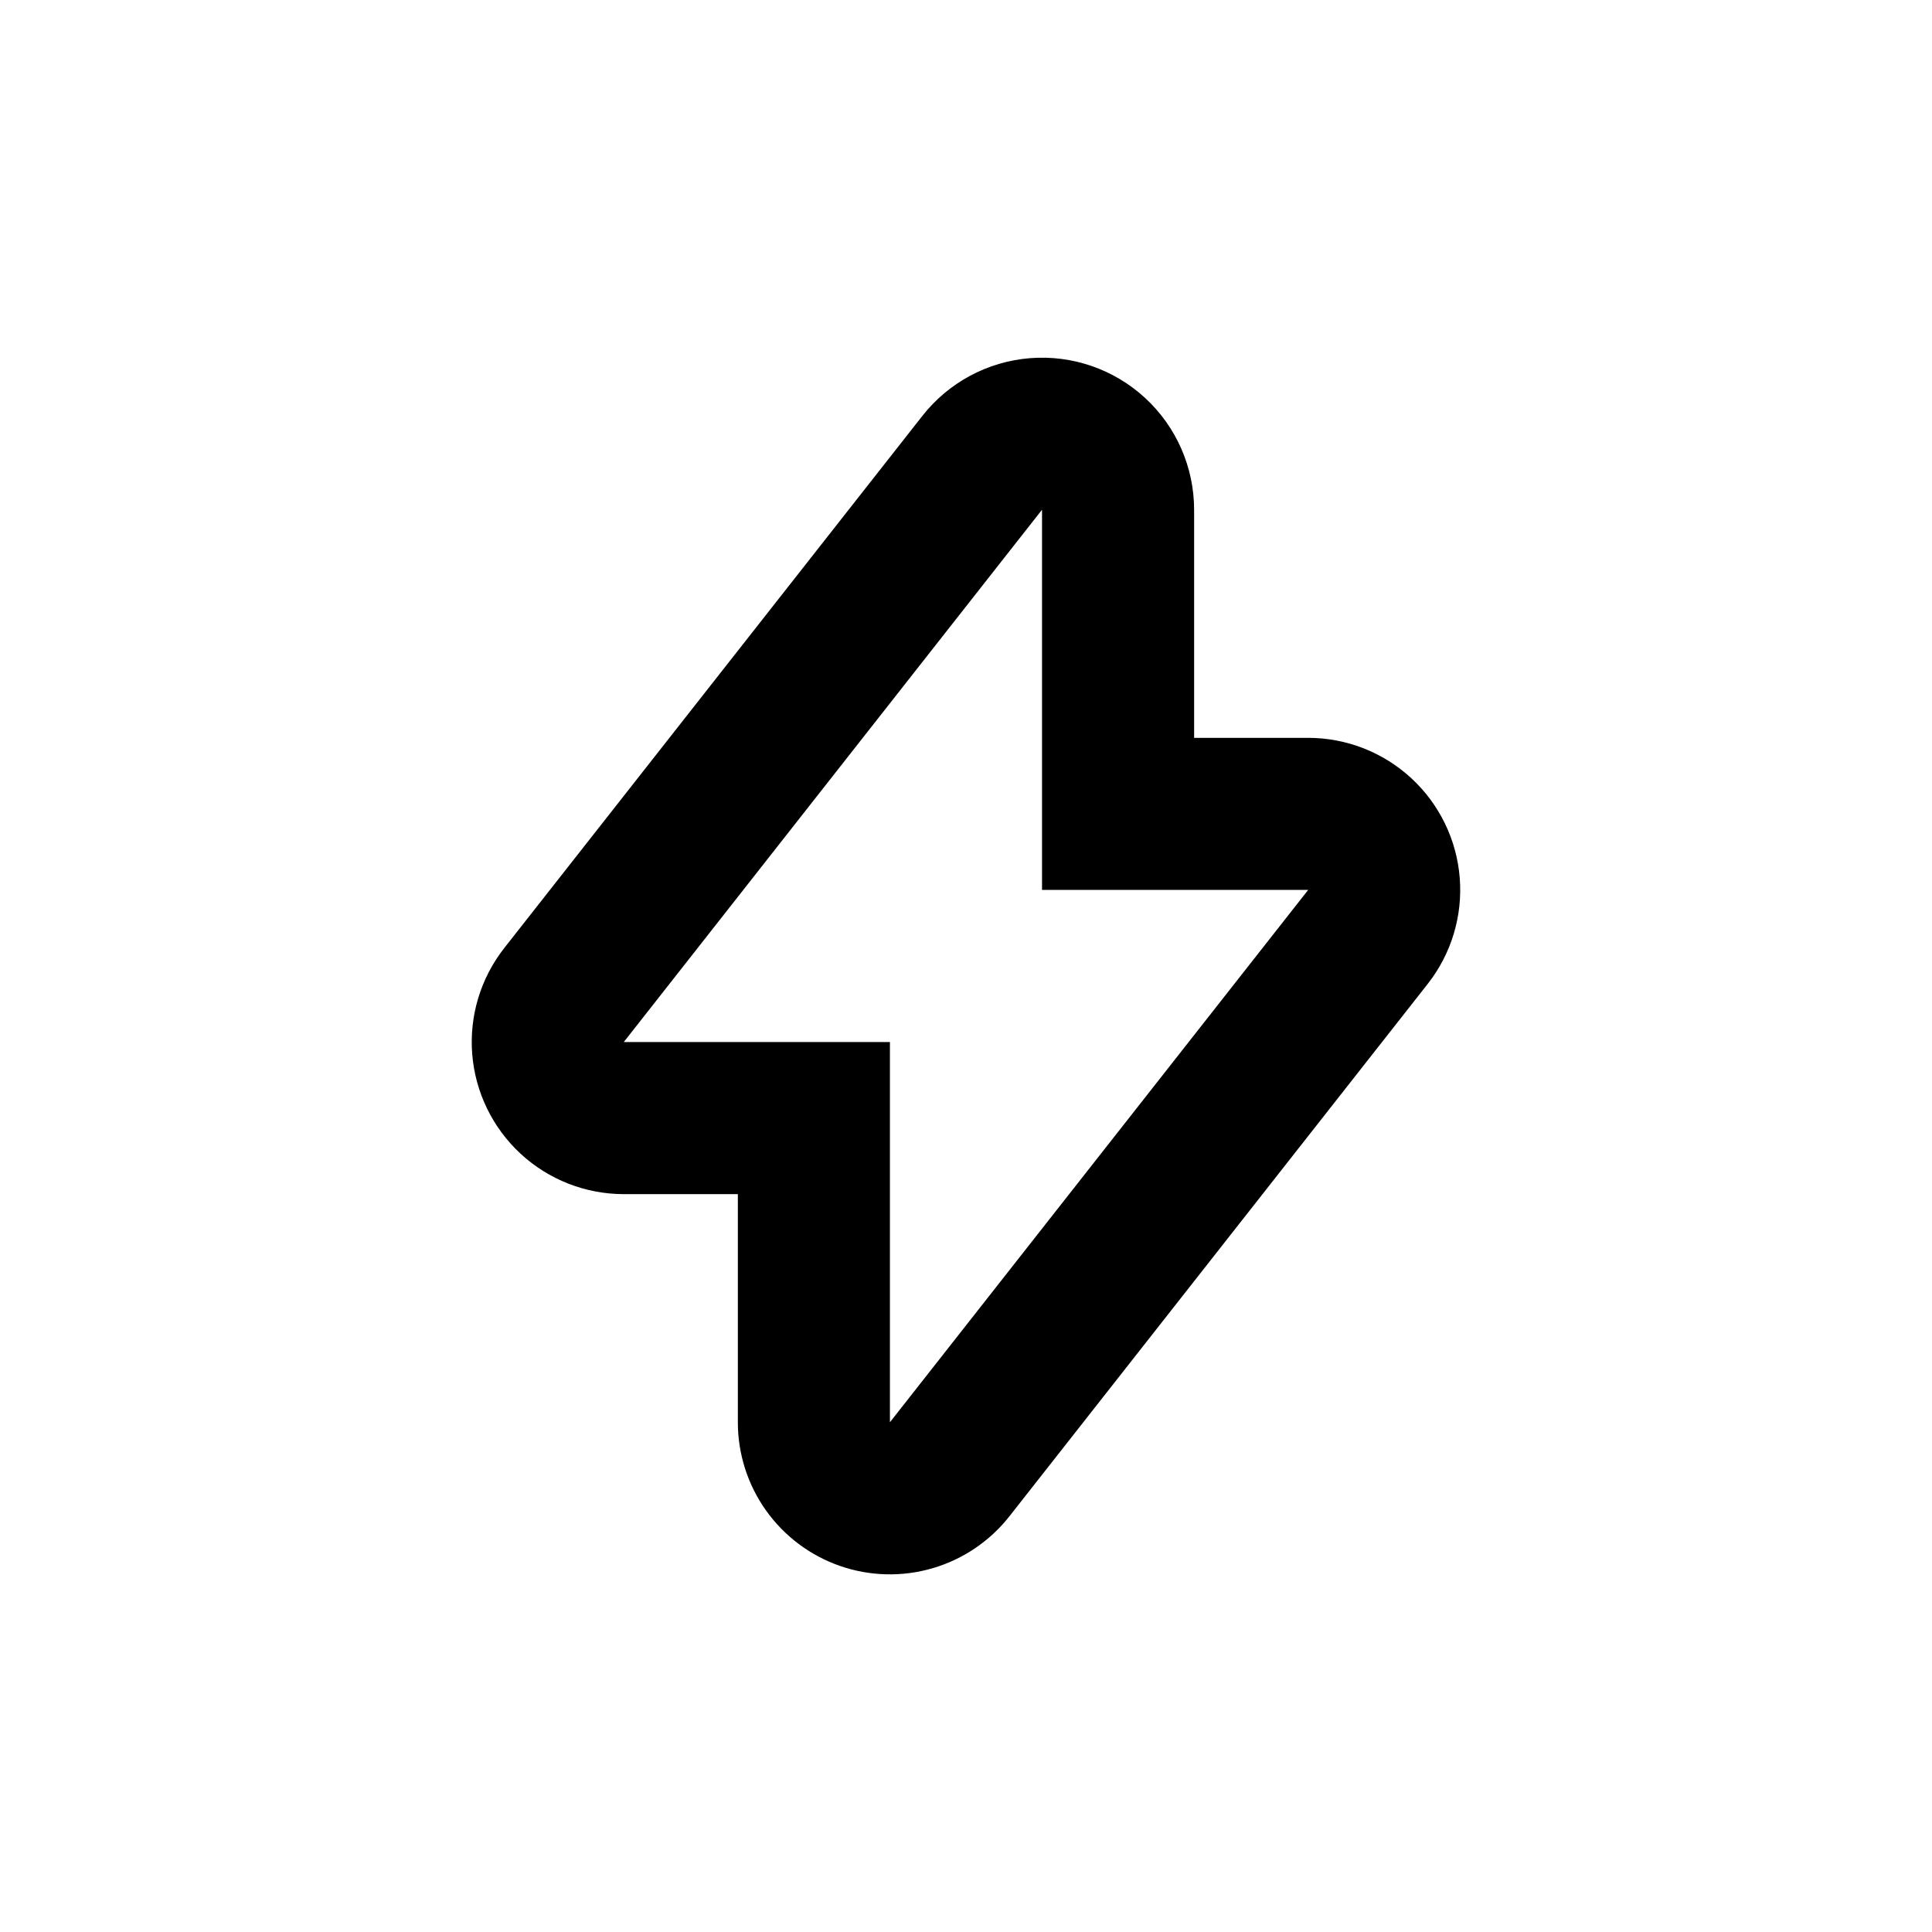 <?xml version="1.0" encoding="UTF-8"?>
<!-- Uploaded to: ICON Repo, www.svgrepo.com, Generator: ICON Repo Mixer Tools -->
<svg fill="#000000" width="800px" height="800px" version="1.1" viewBox="144 144 512 512" xmlns="http://www.w3.org/2000/svg">
 <path d="m366.64 559c7.926 2.746 16.512 2.949 24.559 0.582 8.047-2.367 15.152-7.184 20.332-13.781l110.84-141.07c6.254-7.969 9.281-18 8.473-28.102-0.809-10.098-5.387-19.523-12.832-26.395-7.441-6.875-17.199-10.695-27.332-10.695h-30.227v-60.457c-0.008-11.246-4.707-21.977-12.969-29.602-8.266-7.629-19.336-11.457-30.547-10.562-11.207 0.898-21.531 6.434-28.48 15.273l-110.84 141.07h0.004c-6.258 7.969-9.285 18.004-8.477 28.102 0.809 10.098 5.391 19.523 12.832 26.398 7.441 6.871 17.199 10.691 27.332 10.695h30.23v60.457c-0.004 8.379 2.606 16.547 7.465 23.375 4.859 6.824 11.723 11.969 19.637 14.711zm-57.332-138.85 110.84-141.07v100.76h70.531l-110.84 141.07v-100.76z"/>
</svg>